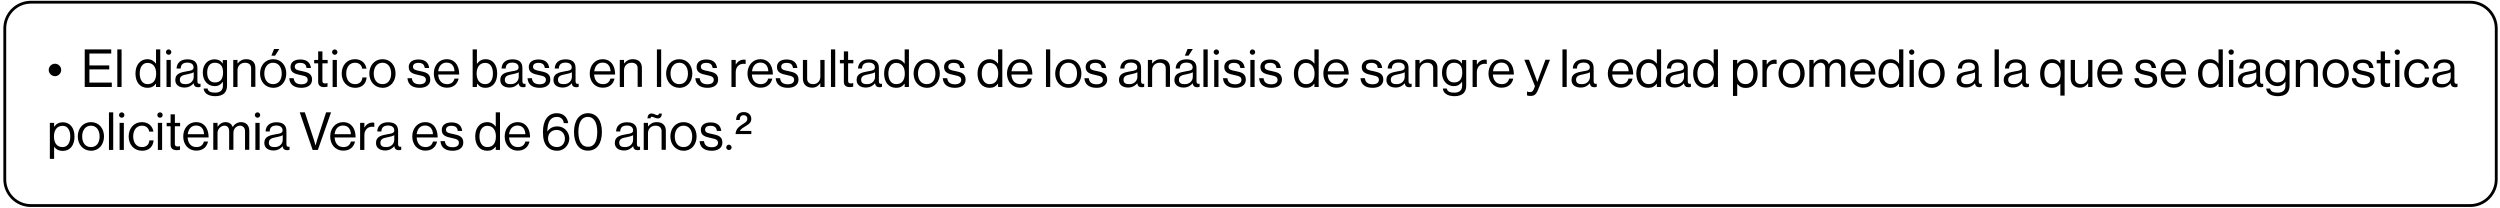 <?xml version="1.0" encoding="UTF-8"?>
<svg xmlns="http://www.w3.org/2000/svg" xmlns:xlink="http://www.w3.org/1999/xlink" width="1300px" height="108px" viewBox="0 0 1310 108" version="1.1">
<g id="surface1">
<path style="fill:none;stroke-width:2;stroke-linecap:butt;stroke-linejoin:miter;stroke:rgb(0%,0%,0%);stroke-opacity:1;stroke-miterlimit:10;" d="M 1739.702 144.401 L 19.398 144.401 C 9.3 144.401 1 136.202 1 126 L 1 19.4 C 1 9.298 9.3 0.999 19.398 0.999 L 1739.702 0.999 C 1749.8 0.999 1758.1 9.298 1758.1 19.4 L 1758.1 126 C 1758.1 136.202 1749.8 144.401 1739.702 144.401 Z M 1739.702 144.401 " transform="matrix(0.743,0,0,0.743,1.765,0)"/>
<path style=" stroke:none;fill-rule:nonzero;fill:rgb(0%,0%,0%);fill-opacity:1;" d="M 25.531 36.246 C 25.531 34.465 27.016 32.98 28.797 32.98 C 30.582 32.98 32.066 34.465 32.066 36.246 C 32.066 38.031 30.582 39.516 28.797 39.516 C 27.016 39.441 25.531 38.031 25.531 36.246 Z M 25.531 36.246 "/>
<path style=" stroke:none;fill-rule:nonzero;fill:rgb(0%,0%,0%);fill-opacity:1;" d="M 44.395 25.477 L 58.285 25.477 L 58.285 27.633 L 46.848 27.633 L 46.848 33.871 L 57.242 33.871 L 57.242 35.949 L 46.848 35.949 L 46.848 42.859 L 58.582 42.859 L 58.582 45.16 L 44.395 45.16 Z M 44.395 25.477 "/>
<path style=" stroke:none;fill-rule:nonzero;fill:rgb(0%,0%,0%);fill-opacity:1;" d="M 61.477 25.477 L 63.707 25.477 L 63.707 45.16 L 61.477 45.16 Z M 61.477 25.477 "/>
<path style=" stroke:none;fill-rule:nonzero;fill:rgb(0%,0%,0%);fill-opacity:1;" d="M 70.984 38.105 C 70.984 33.352 73.73 30.602 77.223 30.602 C 79.227 30.602 80.789 31.566 81.68 32.906 L 81.754 32.906 L 81.754 25.477 L 83.98 25.477 L 83.98 45.16 L 81.754 45.16 L 81.754 43.453 L 81.68 43.453 C 80.641 44.863 79.301 45.605 77.297 45.605 C 73.359 45.605 70.984 42.637 70.984 38.105 Z M 81.828 38.105 C 81.828 34.836 80.266 32.535 77.297 32.535 C 74.621 32.535 73.211 34.984 73.211 38.105 C 73.211 41.297 74.621 43.676 77.297 43.676 C 80.488 43.676 81.828 41.371 81.828 38.105 Z M 81.828 38.105 "/>
<path style=" stroke:none;fill-rule:nonzero;fill:rgb(0%,0%,0%);fill-opacity:1;" d="M 89.773 26.887 C 89.773 27.707 89.105 28.301 88.363 28.301 C 87.621 28.301 86.953 27.633 86.953 26.887 C 86.953 26.145 87.621 25.477 88.363 25.477 C 89.105 25.477 89.773 26.145 89.773 26.887 Z M 87.25 30.973 L 89.477 30.973 L 89.477 45.16 L 87.25 45.16 Z M 87.25 30.973 "/>
<path style=" stroke:none;fill-rule:nonzero;fill:rgb(0%,0%,0%);fill-opacity:1;" d="M 96.68 45.457 C 94.008 45.457 91.852 44.195 91.852 41.52 C 91.852 38.18 94.527 37.512 98.02 36.918 C 100.023 36.617 101.434 36.395 101.434 34.91 C 101.434 33.352 100.246 32.387 98.242 32.387 C 95.938 32.387 94.75 33.352 94.676 35.504 L 92.523 35.504 C 92.598 32.758 94.453 30.676 98.168 30.676 C 101.211 30.676 103.438 31.789 103.438 35.207 L 103.438 41.969 C 103.438 42.934 103.664 43.527 104.48 43.527 C 104.629 43.527 104.777 43.527 105 43.453 L 105.074 43.453 L 105.074 45.086 C 104.777 45.16 104.406 45.309 103.887 45.309 C 102.398 45.309 101.656 44.641 101.434 43.23 C 100.617 44.27 99.133 45.457 96.68 45.457 Z M 101.508 39.887 L 101.508 37.438 C 100.766 37.883 99.504 38.254 98.242 38.477 C 96.012 38.922 94.23 39.293 94.23 41.371 C 94.23 43.305 95.715 43.676 97.199 43.676 C 100.172 43.75 101.508 41.594 101.508 39.887 Z M 101.508 39.887 "/>
<path style=" stroke:none;fill-rule:nonzero;fill:rgb(0%,0%,0%);fill-opacity:1;" d="M 106.707 45.977 L 108.785 45.977 C 109.008 47.539 110.496 48.133 112.723 48.133 C 115.324 48.133 116.809 46.945 116.809 44.492 L 116.809 42.488 L 116.734 42.488 C 115.695 43.824 114.578 44.715 112.5 44.715 C 108.785 44.715 106.262 41.746 106.262 37.66 C 106.262 33.203 109.008 30.676 112.352 30.676 C 114.43 30.676 115.77 31.492 116.66 32.832 L 116.734 32.832 L 116.734 31.047 L 118.961 31.047 L 118.961 44.492 C 118.961 46.125 118.516 47.316 117.699 48.281 C 116.586 49.469 114.875 49.988 112.723 49.988 C 109.008 49.914 106.93 48.43 106.707 45.977 Z M 116.883 37.512 C 116.883 34.391 115.547 32.461 112.574 32.461 C 109.902 32.461 108.562 34.539 108.562 37.66 C 108.562 40.777 109.977 42.785 112.574 42.785 C 115.844 42.785 116.883 40.555 116.883 37.512 Z M 116.883 37.512 "/>
<path style=" stroke:none;fill-rule:nonzero;fill:rgb(0%,0%,0%);fill-opacity:1;" d="M 122.23 30.973 L 124.457 30.973 L 124.457 32.832 L 124.531 32.832 C 125.57 31.492 126.984 30.602 129.062 30.602 C 132.031 30.602 133.816 32.238 133.816 35.133 L 133.816 45.086 L 131.586 45.086 L 131.586 35.355 C 131.586 33.5 130.398 32.461 128.395 32.461 C 126.164 32.461 124.457 34.02 124.457 36.395 L 124.457 45.16 L 122.23 45.16 Z M 122.23 30.973 "/>
<path style=" stroke:none;fill-rule:nonzero;fill:rgb(0%,0%,0%);fill-opacity:1;" d="M 136.266 38.105 C 136.266 33.945 138.941 30.602 143.172 30.602 C 147.406 30.602 150.008 33.945 150.008 38.105 C 150.008 42.266 147.406 45.605 143.172 45.605 C 138.867 45.531 136.266 42.191 136.266 38.105 Z M 147.629 38.105 C 147.629 34.984 146.07 32.461 143.098 32.461 C 140.129 32.461 138.496 34.984 138.496 38.105 C 138.496 41.223 140.055 43.676 143.098 43.676 C 146.145 43.676 147.629 41.223 147.629 38.105 Z M 143.617 25.254 L 146.367 25.254 L 144.141 28.746 L 142.207 28.746 Z M 143.617 25.254 "/>
<path style=" stroke:none;fill-rule:nonzero;fill:rgb(0%,0%,0%);fill-opacity:1;" d="M 151.566 40.555 L 153.867 40.555 C 154.164 43.008 155.801 43.75 157.953 43.75 C 160.254 43.75 161.223 42.711 161.223 41.445 C 161.223 39.887 160.105 39.441 157.508 38.922 C 154.684 38.328 152.234 37.734 152.234 34.688 C 152.234 32.312 154.016 30.75 157.359 30.75 C 160.848 30.75 162.633 32.461 162.93 35.207 L 160.625 35.207 C 160.402 33.352 159.363 32.535 157.285 32.535 C 155.281 32.535 154.461 33.426 154.461 34.539 C 154.461 36.098 155.875 36.395 158.25 36.844 C 161.074 37.438 163.523 38.031 163.523 41.297 C 163.523 44.121 161.223 45.605 157.953 45.605 C 153.941 45.605 151.789 43.75 151.566 40.555 Z M 151.566 40.555 "/>
<path style=" stroke:none;fill-rule:nonzero;fill:rgb(0%,0%,0%);fill-opacity:1;" d="M 166.719 42.488 L 166.719 32.758 L 164.637 32.758 L 164.637 30.973 L 166.719 30.973 L 166.719 26.516 L 168.945 26.516 L 168.945 30.973 L 171.691 30.973 L 171.691 32.758 L 168.945 32.758 L 168.945 41.969 C 168.945 42.934 169.465 43.305 170.355 43.305 C 170.801 43.305 171.32 43.23 171.543 43.082 L 171.617 43.082 L 171.617 45.012 C 171.098 45.086 170.504 45.234 169.836 45.234 C 168.055 45.234 166.719 44.492 166.719 42.488 Z M 166.719 42.488 "/>
<path style=" stroke:none;fill-rule:nonzero;fill:rgb(0%,0%,0%);fill-opacity:1;" d="M 176.816 26.887 C 176.816 27.707 176.148 28.301 175.406 28.301 C 174.664 28.301 173.996 27.633 173.996 26.887 C 173.996 26.145 174.664 25.477 175.406 25.477 C 176.148 25.477 176.816 26.145 176.816 26.887 Z M 174.293 30.973 L 176.52 30.973 L 176.52 45.16 L 174.293 45.16 Z M 174.293 30.973 "/>
<path style=" stroke:none;fill-rule:nonzero;fill:rgb(0%,0%,0%);fill-opacity:1;" d="M 179.047 38.105 C 179.047 33.945 181.719 30.602 185.953 30.602 C 189.293 30.602 191.523 32.535 192.043 35.578 L 189.816 35.578 C 189.516 33.648 188.105 32.461 186.027 32.461 C 182.98 32.461 181.422 34.984 181.422 38.105 C 181.422 41.223 182.98 43.676 186.027 43.676 C 188.328 43.676 189.742 42.34 189.891 40.184 L 192.117 40.184 C 191.82 43.602 189.59 45.605 186.027 45.605 C 181.645 45.531 179.047 42.191 179.047 38.105 Z M 179.047 38.105 "/>
<path style=" stroke:none;fill-rule:nonzero;fill:rgb(0%,0%,0%);fill-opacity:1;" d="M 193.527 38.105 C 193.527 33.945 196.203 30.602 200.434 30.602 C 204.668 30.602 207.27 33.945 207.27 38.105 C 207.27 42.266 204.668 45.605 200.434 45.605 C 196.203 45.531 193.527 42.191 193.527 38.105 Z M 204.965 38.105 C 204.965 34.984 203.406 32.461 200.434 32.461 C 197.465 32.461 195.832 34.984 195.832 38.105 C 195.832 41.223 197.391 43.676 200.434 43.676 C 203.48 43.676 204.965 41.223 204.965 38.105 Z M 204.965 38.105 "/>
<path style=" stroke:none;fill-rule:nonzero;fill:rgb(0%,0%,0%);fill-opacity:1;" d="M 213.508 40.555 L 215.809 40.555 C 216.105 43.008 217.738 43.75 219.895 43.75 C 222.195 43.75 223.16 42.711 223.16 41.445 C 223.16 39.887 222.047 39.441 219.449 38.922 C 216.625 38.328 214.176 37.734 214.176 34.688 C 214.176 32.312 215.957 30.75 219.301 30.75 C 222.789 30.75 224.574 32.461 224.871 35.207 L 222.566 35.207 C 222.344 33.352 221.305 32.535 219.227 32.535 C 217.219 32.535 216.402 33.426 216.402 34.539 C 216.402 36.098 217.812 36.395 220.191 36.844 C 223.012 37.438 225.465 38.031 225.465 41.297 C 225.465 44.121 223.16 45.605 219.895 45.605 C 215.883 45.605 213.73 43.75 213.508 40.555 Z M 213.508 40.555 "/>
<path style=" stroke:none;fill-rule:nonzero;fill:rgb(0%,0%,0%);fill-opacity:1;" d="M 227.32 38.105 C 227.32 33.945 229.996 30.602 234.078 30.602 C 235.789 30.602 237.199 31.121 238.238 32.09 C 239.797 33.5 240.613 35.801 240.613 38.625 L 229.621 38.625 C 229.77 41.52 231.332 43.676 234.227 43.676 C 236.309 43.676 237.645 42.711 238.164 40.777 L 240.316 40.777 C 239.648 43.824 237.422 45.531 234.227 45.531 C 229.844 45.531 227.32 42.191 227.32 38.105 Z M 238.164 36.918 C 238.016 34.094 236.605 32.387 234.004 32.387 C 231.332 32.387 229.922 34.391 229.621 36.918 Z M 238.164 36.918 "/>
<path style=" stroke:none;fill-rule:nonzero;fill:rgb(0%,0%,0%);fill-opacity:1;" d="M 249.973 43.305 L 249.898 45.16 L 247.672 45.16 L 247.672 25.477 L 249.898 25.477 L 249.898 32.98 L 249.973 32.98 C 251.012 31.492 252.496 30.602 254.504 30.602 C 258.066 30.602 260.52 33.352 260.52 38.105 C 260.52 42.637 258.215 45.605 254.355 45.605 C 252.496 45.605 251.086 44.863 249.973 43.305 Z M 258.289 38.105 C 258.289 34.91 257.027 32.535 254.281 32.535 C 251.16 32.535 249.75 35.059 249.75 38.105 C 249.75 41.297 251.234 43.676 254.281 43.676 C 256.953 43.676 258.289 41.371 258.289 38.105 Z M 258.289 38.105 "/>
<path style=" stroke:none;fill-rule:nonzero;fill:rgb(0%,0%,0%);fill-opacity:1;" d="M 266.98 45.457 C 264.305 45.457 262.152 44.195 262.152 41.52 C 262.152 38.18 264.828 37.512 268.316 36.918 C 270.324 36.617 271.734 36.395 271.734 34.91 C 271.734 33.352 270.547 32.387 268.539 32.387 C 266.238 32.387 265.051 33.352 264.977 35.504 L 262.82 35.504 C 262.895 32.758 264.754 30.676 268.465 30.676 C 271.512 30.676 273.738 31.789 273.738 35.207 L 273.738 41.969 C 273.738 42.934 273.961 43.527 274.777 43.527 C 274.926 43.527 275.074 43.527 275.297 43.453 L 275.371 43.453 L 275.371 45.086 C 275.074 45.16 274.703 45.309 274.184 45.309 C 272.699 45.309 271.957 44.641 271.734 43.23 C 270.844 44.27 269.43 45.457 266.98 45.457 Z M 271.809 39.887 L 271.809 37.438 C 271.066 37.883 269.801 38.254 268.539 38.477 C 266.312 38.922 264.531 39.293 264.531 41.371 C 264.531 43.305 266.016 43.676 267.5 43.676 C 270.473 43.75 271.809 41.594 271.809 39.887 Z M 271.809 39.887 "/>
<path style=" stroke:none;fill-rule:nonzero;fill:rgb(0%,0%,0%);fill-opacity:1;" d="M 276.414 40.555 L 278.715 40.555 C 279.012 43.008 280.645 43.75 282.801 43.75 C 285.102 43.75 286.066 42.711 286.066 41.445 C 286.066 39.887 284.953 39.441 282.355 38.922 C 279.531 38.328 277.082 37.734 277.082 34.688 C 277.082 32.312 278.863 30.75 282.207 30.75 C 285.695 30.75 287.48 32.461 287.777 35.207 L 285.473 35.207 C 285.25 33.352 284.211 32.535 282.133 32.535 C 280.125 32.535 279.309 33.426 279.309 34.539 C 279.309 36.098 280.719 36.395 283.098 36.844 C 285.918 37.438 288.371 38.031 288.371 41.297 C 288.371 44.121 286.066 45.605 282.801 45.605 C 278.789 45.605 276.637 43.75 276.414 40.555 Z M 276.414 40.555 "/>
<path style=" stroke:none;fill-rule:nonzero;fill:rgb(0%,0%,0%);fill-opacity:1;" d="M 294.832 45.457 C 292.156 45.457 290.004 44.195 290.004 41.52 C 290.004 38.18 292.676 37.512 296.168 36.918 C 298.172 36.617 299.586 36.395 299.586 34.91 C 299.586 33.352 298.395 32.387 296.391 32.387 C 294.09 32.387 292.898 33.352 292.824 35.504 L 290.672 35.504 C 290.746 32.758 292.602 30.676 296.316 30.676 C 299.363 30.676 301.59 31.789 301.59 35.207 L 301.59 41.969 C 301.59 42.934 301.812 43.527 302.629 43.527 C 302.777 43.527 302.926 43.527 303.148 43.453 L 303.223 43.453 L 303.223 45.086 C 302.926 45.16 302.555 45.309 302.035 45.309 C 300.551 45.309 299.809 44.641 299.586 43.23 C 298.691 44.27 297.281 45.457 294.832 45.457 Z M 299.66 39.887 L 299.66 37.438 C 298.918 37.883 297.652 38.254 296.391 38.477 C 294.164 38.922 292.379 39.293 292.379 41.371 C 292.379 43.305 293.867 43.676 295.352 43.676 C 298.32 43.75 299.66 41.594 299.66 39.887 Z M 299.66 39.887 "/>
<path style=" stroke:none;fill-rule:nonzero;fill:rgb(0%,0%,0%);fill-opacity:1;" d="M 309.016 38.105 C 309.016 33.945 311.691 30.602 315.773 30.602 C 317.484 30.602 318.895 31.121 319.934 32.09 C 321.492 33.5 322.312 35.801 322.312 38.625 L 311.32 38.625 C 311.469 41.52 313.027 43.676 315.922 43.676 C 318.004 43.676 319.34 42.711 319.859 40.777 L 322.016 40.777 C 321.344 43.824 319.117 45.531 315.922 45.531 C 311.543 45.531 309.016 42.191 309.016 38.105 Z M 319.934 36.918 C 319.785 34.094 318.375 32.387 315.773 32.387 C 313.102 32.387 311.691 34.391 311.395 36.918 Z M 319.934 36.918 "/>
<path style=" stroke:none;fill-rule:nonzero;fill:rgb(0%,0%,0%);fill-opacity:1;" d="M 324.762 30.973 L 326.988 30.973 L 326.988 32.832 L 327.062 32.832 C 328.105 31.492 329.516 30.602 331.594 30.602 C 334.566 30.602 336.348 32.238 336.348 35.133 L 336.348 45.086 L 334.121 45.086 L 334.121 35.355 C 334.121 33.5 332.93 32.461 330.926 32.461 C 328.699 32.461 326.988 34.02 326.988 36.395 L 326.988 45.16 L 324.762 45.16 Z M 324.762 30.973 "/>
<path style=" stroke:none;fill-rule:nonzero;fill:rgb(0%,0%,0%);fill-opacity:1;" d="M 344.219 25.477 L 346.449 25.477 L 346.449 45.16 L 344.219 45.16 Z M 344.219 25.477 "/>
<path style=" stroke:none;fill-rule:nonzero;fill:rgb(0%,0%,0%);fill-opacity:1;" d="M 349.047 38.105 C 349.047 33.945 351.723 30.602 355.953 30.602 C 360.188 30.602 362.789 33.945 362.789 38.105 C 362.789 42.266 360.188 45.605 355.953 45.605 C 351.723 45.531 349.047 42.191 349.047 38.105 Z M 360.484 38.105 C 360.484 34.984 358.926 32.461 355.953 32.461 C 352.984 32.461 351.352 34.984 351.352 38.105 C 351.352 41.223 352.91 43.676 355.953 43.676 C 359 43.676 360.484 41.223 360.484 38.105 Z M 360.484 38.105 "/>
<path style=" stroke:none;fill-rule:nonzero;fill:rgb(0%,0%,0%);fill-opacity:1;" d="M 364.348 40.555 L 366.648 40.555 C 366.945 43.008 368.582 43.75 370.734 43.75 C 373.035 43.75 374.004 42.711 374.004 41.445 C 374.004 39.887 372.887 39.441 370.289 38.922 C 367.465 38.328 365.016 37.734 365.016 34.688 C 365.016 32.312 366.797 30.75 370.141 30.75 C 373.633 30.75 375.414 32.461 375.711 35.207 L 373.406 35.207 C 373.184 33.352 372.145 32.535 370.066 32.535 C 368.062 32.535 367.242 33.426 367.242 34.539 C 367.242 36.098 368.656 36.395 371.031 36.844 C 373.855 37.438 376.305 38.031 376.305 41.297 C 376.305 44.121 374.004 45.605 370.734 45.605 C 366.723 45.605 364.57 43.75 364.348 40.555 Z M 364.348 40.555 "/>
<path style=" stroke:none;fill-rule:nonzero;fill:rgb(0%,0%,0%);fill-opacity:1;" d="M 383.285 30.973 L 385.516 30.973 L 385.516 33.352 L 385.59 33.352 C 386.406 31.941 387.891 30.824 389.82 30.824 C 390.266 30.824 390.488 30.898 390.711 30.973 L 390.711 33.129 C 389.598 32.832 388.262 33.055 387.297 33.648 C 386.258 34.391 385.516 35.652 385.516 37.289 L 385.516 45.16 L 383.285 45.16 Z M 383.285 30.973 "/>
<path style=" stroke:none;fill-rule:nonzero;fill:rgb(0%,0%,0%);fill-opacity:1;" d="M 391.68 38.105 C 391.68 33.945 394.352 30.602 398.438 30.602 C 400.145 30.602 401.555 31.121 402.598 32.09 C 404.156 33.5 404.973 35.801 404.973 38.625 L 393.98 38.625 C 394.129 41.52 395.688 43.676 398.586 43.676 C 400.664 43.676 402 42.711 402.523 40.777 L 404.676 40.777 C 404.008 43.824 401.777 45.531 398.586 45.531 C 394.203 45.531 391.68 42.191 391.68 38.105 Z M 402.598 36.918 C 402.449 34.094 401.035 32.387 398.438 32.387 C 395.762 32.387 394.352 34.391 394.055 36.918 Z M 402.598 36.918 "/>
<path style=" stroke:none;fill-rule:nonzero;fill:rgb(0%,0%,0%);fill-opacity:1;" d="M 406.457 40.555 L 408.762 40.555 C 409.059 43.008 410.691 43.75 412.844 43.75 C 415.148 43.75 416.113 42.711 416.113 41.445 C 416.113 39.887 415 39.441 412.398 38.922 C 409.578 38.328 407.125 37.734 407.125 34.688 C 407.125 32.312 408.91 30.75 412.25 30.75 C 415.742 30.75 417.523 32.461 417.82 35.207 L 415.52 35.207 C 415.297 33.352 414.258 32.535 412.176 32.535 C 410.172 32.535 409.355 33.426 409.355 34.539 C 409.355 36.098 410.766 36.395 413.141 36.844 C 415.965 37.438 418.414 38.031 418.414 41.297 C 418.414 44.121 416.113 45.605 412.844 45.605 C 408.91 45.605 406.68 43.75 406.457 40.555 Z M 406.457 40.555 "/>
<path style=" stroke:none;fill-rule:nonzero;fill:rgb(0%,0%,0%);fill-opacity:1;" d="M 420.719 40.777 L 420.719 30.973 L 422.945 30.973 L 422.945 40.777 C 422.945 42.637 424.133 43.676 426.141 43.676 C 428.367 43.676 429.852 41.969 429.852 39.738 L 429.852 30.973 L 432.082 30.973 L 432.082 45.16 L 429.852 45.16 L 429.852 43.23 L 429.777 43.23 C 428.738 44.641 427.551 45.531 425.473 45.531 C 422.574 45.457 420.719 43.75 420.719 40.777 Z M 420.719 40.777 "/>
<path style=" stroke:none;fill-rule:nonzero;fill:rgb(0%,0%,0%);fill-opacity:1;" d="M 435.422 25.477 L 437.652 25.477 L 437.652 45.16 L 435.422 45.16 Z M 435.422 25.477 "/>
<path style=" stroke:none;fill-rule:nonzero;fill:rgb(0%,0%,0%);fill-opacity:1;" d="M 442.18 42.488 L 442.18 32.758 L 440.102 32.758 L 440.102 30.973 L 442.18 30.973 L 442.18 26.516 L 444.41 26.516 L 444.41 30.973 L 447.156 30.973 L 447.156 32.758 L 444.41 32.758 L 444.41 41.969 C 444.41 42.934 444.93 43.305 445.82 43.305 C 446.266 43.305 446.785 43.23 447.008 43.082 L 447.082 43.082 L 447.082 45.012 C 446.562 45.086 445.969 45.234 445.301 45.234 C 443.52 45.234 442.18 44.492 442.18 42.488 Z M 442.18 42.488 "/>
<path style=" stroke:none;fill-rule:nonzero;fill:rgb(0%,0%,0%);fill-opacity:1;" d="M 453.691 45.457 C 451.02 45.457 448.867 44.195 448.867 41.52 C 448.867 38.18 451.539 37.512 455.031 36.918 C 457.035 36.617 458.445 36.395 458.445 34.91 C 458.445 33.352 457.258 32.387 455.254 32.387 C 452.949 32.387 451.762 33.352 451.688 35.504 L 449.609 35.504 C 449.684 32.758 451.539 30.676 455.254 30.676 C 458.297 30.676 460.527 31.789 460.527 35.207 L 460.527 41.969 C 460.527 42.934 460.75 43.527 461.566 43.527 C 461.715 43.527 461.863 43.527 462.086 43.453 L 462.16 43.453 L 462.16 45.086 C 461.863 45.16 461.492 45.309 460.973 45.309 C 459.484 45.309 458.742 44.641 458.52 43.23 C 457.629 44.27 456.145 45.457 453.691 45.457 Z M 458.52 39.887 L 458.52 37.438 C 457.777 37.883 456.516 38.254 455.254 38.477 C 453.023 38.922 451.242 39.293 451.242 41.371 C 451.242 43.305 452.727 43.676 454.215 43.676 C 457.184 43.75 458.52 41.594 458.52 39.887 Z M 458.52 39.887 "/>
<path style=" stroke:none;fill-rule:nonzero;fill:rgb(0%,0%,0%);fill-opacity:1;" d="M 463.273 38.105 C 463.273 33.352 466.023 30.602 469.512 30.602 C 471.52 30.602 473.078 31.566 473.969 32.906 L 474.043 32.906 L 474.043 25.477 L 476.27 25.477 L 476.27 45.16 L 474.043 45.16 L 474.043 43.453 L 473.969 43.453 C 472.93 44.863 471.594 45.605 469.586 45.605 C 465.652 45.605 463.273 42.637 463.273 38.105 Z M 474.117 38.105 C 474.117 34.836 472.559 32.535 469.586 32.535 C 466.914 32.535 465.504 34.984 465.504 38.105 C 465.504 41.297 466.914 43.676 469.586 43.676 C 472.781 43.676 474.117 41.371 474.117 38.105 Z M 474.117 38.105 "/>
<path style=" stroke:none;fill-rule:nonzero;fill:rgb(0%,0%,0%);fill-opacity:1;" d="M 478.723 38.105 C 478.723 33.945 481.395 30.602 485.629 30.602 C 489.863 30.602 492.461 33.945 492.461 38.105 C 492.461 42.266 489.863 45.605 485.629 45.605 C 481.395 45.531 478.723 42.191 478.723 38.105 Z M 490.16 38.105 C 490.16 34.984 488.602 32.461 485.629 32.461 C 482.656 32.461 481.023 34.984 481.023 38.105 C 481.023 41.223 482.582 43.676 485.629 43.676 C 488.676 43.676 490.16 41.223 490.16 38.105 Z M 490.16 38.105 "/>
<path style=" stroke:none;fill-rule:nonzero;fill:rgb(0%,0%,0%);fill-opacity:1;" d="M 494.02 40.555 L 496.324 40.555 C 496.621 43.008 498.254 43.75 500.41 43.75 C 502.711 43.75 503.676 42.711 503.676 41.445 C 503.676 39.887 502.562 39.441 499.965 38.922 C 497.141 38.328 494.691 37.734 494.691 34.688 C 494.691 32.312 496.473 30.75 499.812 30.75 C 503.305 30.75 505.086 32.461 505.383 35.207 L 503.082 35.207 C 502.859 33.352 501.82 32.535 499.738 32.535 C 497.734 32.535 496.918 33.426 496.918 34.539 C 496.918 36.098 498.328 36.395 500.707 36.844 C 503.527 37.438 505.98 38.031 505.98 41.297 C 505.98 44.121 503.676 45.605 500.41 45.605 C 496.398 45.605 494.246 43.75 494.02 40.555 Z M 494.02 40.555 "/>
<path style=" stroke:none;fill-rule:nonzero;fill:rgb(0%,0%,0%);fill-opacity:1;" d="M 512.219 38.105 C 512.219 33.352 514.965 30.602 518.457 30.602 C 520.461 30.602 522.02 31.566 522.914 32.906 L 522.988 32.906 L 522.988 25.477 L 525.215 25.477 L 525.215 45.16 L 522.988 45.16 L 522.988 43.453 L 522.914 43.453 C 521.871 44.863 520.535 45.605 518.531 45.605 C 514.594 45.605 512.219 42.637 512.219 38.105 Z M 523.062 38.105 C 523.062 34.836 521.5 32.535 518.531 32.535 C 515.855 32.535 514.445 34.984 514.445 38.105 C 514.445 41.297 515.855 43.676 518.531 43.676 C 521.723 43.676 523.062 41.371 523.062 38.105 Z M 523.062 38.105 "/>
<path style=" stroke:none;fill-rule:nonzero;fill:rgb(0%,0%,0%);fill-opacity:1;" d="M 527.664 38.105 C 527.664 33.945 530.34 30.602 534.426 30.602 C 536.133 30.602 537.543 31.121 538.582 32.09 C 540.145 33.5 540.961 35.801 540.961 38.625 L 529.969 38.625 C 530.117 41.52 531.676 43.676 534.574 43.676 C 536.652 43.676 537.988 42.711 538.508 40.777 L 540.664 40.777 C 539.992 43.824 537.766 45.531 534.574 45.531 C 530.191 45.531 527.664 42.191 527.664 38.105 Z M 538.582 36.918 C 538.434 34.094 537.023 32.387 534.426 32.387 C 531.75 32.387 530.34 34.391 530.043 36.918 Z M 538.582 36.918 "/>
<path style=" stroke:none;fill-rule:nonzero;fill:rgb(0%,0%,0%);fill-opacity:1;" d="M 548.09 25.477 L 550.316 25.477 L 550.316 45.16 L 548.09 45.16 Z M 548.09 25.477 "/>
<path style=" stroke:none;fill-rule:nonzero;fill:rgb(0%,0%,0%);fill-opacity:1;" d="M 552.918 38.105 C 552.918 33.945 555.59 30.602 559.824 30.602 C 564.059 30.602 566.656 33.945 566.656 38.105 C 566.656 42.266 564.059 45.605 559.824 45.605 C 555.59 45.531 552.918 42.191 552.918 38.105 Z M 564.355 38.105 C 564.355 34.984 562.793 32.461 559.824 32.461 C 556.852 32.461 555.219 34.984 555.219 38.105 C 555.219 41.223 556.777 43.676 559.824 43.676 C 562.867 43.676 564.355 41.223 564.355 38.105 Z M 564.355 38.105 "/>
<path style=" stroke:none;fill-rule:nonzero;fill:rgb(0%,0%,0%);fill-opacity:1;" d="M 568.215 40.555 L 570.52 40.555 C 570.816 43.008 572.449 43.75 574.605 43.75 C 576.906 43.75 577.871 42.711 577.871 41.445 C 577.871 39.887 576.758 39.441 574.156 38.922 C 571.336 38.328 568.887 37.734 568.887 34.688 C 568.887 32.312 570.668 30.75 574.008 30.75 C 577.5 30.75 579.281 32.461 579.578 35.207 L 577.277 35.207 C 577.055 33.352 576.016 32.535 573.934 32.535 C 571.93 32.535 571.113 33.426 571.113 34.539 C 571.113 36.098 572.523 36.395 574.902 36.844 C 577.723 37.438 580.172 38.031 580.172 41.297 C 580.172 44.121 577.871 45.605 574.605 45.605 C 570.594 45.605 568.438 43.75 568.215 40.555 Z M 568.215 40.555 "/>
<path style=" stroke:none;fill-rule:nonzero;fill:rgb(0%,0%,0%);fill-opacity:1;" d="M 591.164 45.457 C 588.492 45.457 586.34 44.195 586.34 41.52 C 586.34 38.18 589.012 37.512 592.504 36.918 C 594.508 36.617 595.918 36.395 595.918 34.91 C 595.918 33.352 594.73 32.387 592.727 32.387 C 590.422 32.387 589.234 33.352 589.16 35.504 L 587.008 35.504 C 587.082 32.758 588.938 30.676 592.652 30.676 C 595.695 30.676 597.926 31.789 597.926 35.207 L 597.926 41.969 C 597.926 42.934 598.148 43.527 598.965 43.527 C 599.113 43.527 599.262 43.527 599.484 43.453 L 599.559 43.453 L 599.559 45.086 C 599.262 45.16 598.891 45.309 598.371 45.309 C 596.883 45.309 596.141 44.641 595.918 43.23 C 595.027 44.27 593.543 45.457 591.164 45.457 Z M 595.992 39.887 L 595.992 37.438 C 595.25 37.883 593.988 38.254 592.727 38.477 C 590.496 38.922 588.715 39.293 588.715 41.371 C 588.715 43.305 590.199 43.676 591.684 43.676 C 594.582 43.75 595.992 41.594 595.992 39.887 Z M 595.992 39.887 "/>
<path style=" stroke:none;fill-rule:nonzero;fill:rgb(0%,0%,0%);fill-opacity:1;" d="M 601.488 30.973 L 603.719 30.973 L 603.719 32.832 L 603.793 32.832 C 604.832 31.492 606.242 30.602 608.32 30.602 C 611.293 30.602 613.074 32.238 613.074 35.133 L 613.074 45.086 L 610.848 45.086 L 610.848 35.355 C 610.848 33.5 609.66 32.461 607.652 32.461 C 605.426 32.461 603.719 34.02 603.719 36.395 L 603.719 45.16 L 601.488 45.16 Z M 601.488 30.973 "/>
<path style=" stroke:none;fill-rule:nonzero;fill:rgb(0%,0%,0%);fill-opacity:1;" d="M 620.203 45.457 C 617.531 45.457 615.379 44.195 615.379 41.52 C 615.379 38.18 618.051 37.512 621.543 36.918 C 623.547 36.617 624.957 36.395 624.957 34.91 C 624.957 33.352 623.77 32.387 621.766 32.387 C 619.461 32.387 618.273 33.352 618.199 35.504 L 616.047 35.504 C 616.121 32.758 617.977 30.676 621.691 30.676 C 624.734 30.676 626.965 31.789 626.965 35.207 L 626.965 41.969 C 626.965 42.934 627.188 43.527 628.004 43.527 C 628.152 43.527 628.301 43.527 628.523 43.453 L 628.598 43.453 L 628.598 45.086 C 628.301 45.16 627.93 45.309 627.41 45.309 C 625.922 45.309 625.18 44.641 624.957 43.23 C 624.066 44.27 622.656 45.457 620.203 45.457 Z M 625.031 39.887 L 625.031 37.438 C 624.289 37.883 623.027 38.254 621.766 38.477 C 619.535 38.922 617.754 39.293 617.754 41.371 C 617.754 43.305 619.238 43.676 620.727 43.676 C 623.695 43.75 625.031 41.594 625.031 39.887 Z M 622.285 25.254 L 625.031 25.254 L 622.805 28.746 L 620.875 28.746 Z M 622.285 25.254 "/>
<path style=" stroke:none;fill-rule:nonzero;fill:rgb(0%,0%,0%);fill-opacity:1;" d="M 630.602 25.477 L 632.832 25.477 L 632.832 45.16 L 630.602 45.16 Z M 630.602 25.477 "/>
<path style=" stroke:none;fill-rule:nonzero;fill:rgb(0%,0%,0%);fill-opacity:1;" d="M 638.773 26.887 C 638.773 27.707 638.105 28.301 637.359 28.301 C 636.617 28.301 635.949 27.633 635.949 26.887 C 635.949 26.145 636.617 25.477 637.359 25.477 C 638.105 25.477 638.773 26.145 638.773 26.887 Z M 636.246 30.973 L 638.477 30.973 L 638.477 45.16 L 636.246 45.16 Z M 636.246 30.973 "/>
<path style=" stroke:none;fill-rule:nonzero;fill:rgb(0%,0%,0%);fill-opacity:1;" d="M 640.852 40.555 L 643.152 40.555 C 643.449 43.008 645.086 43.75 647.238 43.75 C 649.543 43.75 650.508 42.711 650.508 41.445 C 650.508 39.887 649.395 39.441 646.793 38.922 C 643.973 38.328 641.52 37.734 641.52 34.688 C 641.52 32.312 643.301 30.75 646.645 30.75 C 650.137 30.75 651.918 32.461 652.215 35.207 L 649.914 35.207 C 649.691 33.352 648.648 32.535 646.57 32.535 C 644.566 32.535 643.75 33.426 643.75 34.539 C 643.75 36.098 645.16 36.395 647.535 36.844 C 650.359 37.438 652.809 38.031 652.809 41.297 C 652.809 44.121 650.508 45.605 647.238 45.605 C 643.227 45.605 641.074 43.75 640.852 40.555 Z M 640.852 40.555 "/>
<path style=" stroke:none;fill-rule:nonzero;fill:rgb(0%,0%,0%);fill-opacity:1;" d="M 657.711 26.887 C 657.711 27.707 657.043 28.301 656.301 28.301 C 655.559 28.301 654.887 27.633 654.887 26.887 C 654.887 26.145 655.559 25.477 656.301 25.477 C 657.043 25.477 657.711 26.145 657.711 26.887 Z M 655.188 30.973 L 657.414 30.973 L 657.414 45.16 L 655.188 45.16 Z M 655.188 30.973 "/>
<path style=" stroke:none;fill-rule:nonzero;fill:rgb(0%,0%,0%);fill-opacity:1;" d="M 659.789 40.555 L 662.094 40.555 C 662.391 43.008 664.023 43.75 666.176 43.75 C 668.48 43.75 669.445 42.711 669.445 41.445 C 669.445 39.887 668.332 39.441 665.73 38.922 C 662.91 38.328 660.457 37.734 660.457 34.688 C 660.457 32.312 662.242 30.75 665.582 30.75 C 669.074 30.75 670.855 32.461 671.152 35.207 L 668.852 35.207 C 668.629 33.352 667.59 32.535 665.508 32.535 C 663.504 32.535 662.688 33.426 662.688 34.539 C 662.688 36.098 664.098 36.395 666.473 36.844 C 669.297 37.438 671.746 38.031 671.746 41.297 C 671.746 44.121 669.445 45.605 666.176 45.605 C 662.168 45.605 660.012 43.75 659.789 40.555 Z M 659.789 40.555 "/>
<path style=" stroke:none;fill-rule:nonzero;fill:rgb(0%,0%,0%);fill-opacity:1;" d="M 677.988 38.105 C 677.988 33.352 680.734 30.602 684.227 30.602 C 686.23 30.602 687.789 31.566 688.68 32.906 L 688.754 32.906 L 688.754 25.477 L 690.984 25.477 L 690.984 45.16 L 688.754 45.16 L 688.754 43.453 L 688.68 43.453 C 687.641 44.863 686.305 45.605 684.301 45.605 C 680.363 45.605 677.988 42.637 677.988 38.105 Z M 688.828 38.105 C 688.828 34.836 687.27 32.535 684.301 32.535 C 681.625 32.535 680.215 34.984 680.215 38.105 C 680.215 41.297 681.625 43.676 684.301 43.676 C 687.492 43.676 688.828 41.371 688.828 38.105 Z M 688.828 38.105 "/>
<path style=" stroke:none;fill-rule:nonzero;fill:rgb(0%,0%,0%);fill-opacity:1;" d="M 693.434 38.105 C 693.434 33.945 696.109 30.602 700.191 30.602 C 701.902 30.602 703.312 31.121 704.352 32.09 C 705.91 33.5 706.73 35.801 706.73 38.625 L 695.738 38.625 C 695.887 41.52 697.445 43.676 700.34 43.676 C 702.422 43.676 703.758 42.711 704.277 40.777 L 706.43 40.777 C 705.762 43.824 703.535 45.531 700.34 45.531 C 695.961 45.531 693.434 42.191 693.434 38.105 Z M 704.277 36.918 C 704.129 34.094 702.719 32.387 700.117 32.387 C 697.445 32.387 696.035 34.391 695.738 36.918 Z M 704.277 36.918 "/>
<path style=" stroke:none;fill-rule:nonzero;fill:rgb(0%,0%,0%);fill-opacity:1;" d="M 712.895 40.555 L 715.195 40.555 C 715.492 43.008 717.125 43.75 719.281 43.75 C 721.582 43.75 722.547 42.711 722.547 41.445 C 722.547 39.887 721.434 39.441 718.836 38.922 C 716.012 38.328 713.562 37.734 713.562 34.688 C 713.562 32.312 715.344 30.75 718.688 30.75 C 722.176 30.75 723.961 32.461 724.258 35.207 L 721.953 35.207 C 721.73 33.352 720.691 32.535 718.613 32.535 C 716.605 32.535 715.789 33.426 715.789 34.539 C 715.789 36.098 717.199 36.395 719.578 36.844 C 722.398 37.438 724.852 38.031 724.852 41.297 C 724.852 44.121 722.547 45.605 719.281 45.605 C 715.27 45.605 713.117 43.75 712.895 40.555 Z M 712.895 40.555 "/>
<path style=" stroke:none;fill-rule:nonzero;fill:rgb(0%,0%,0%);fill-opacity:1;" d="M 731.312 45.457 C 728.637 45.457 726.484 44.195 726.484 41.52 C 726.484 38.18 729.156 37.512 732.648 36.918 C 734.652 36.617 736.066 36.395 736.066 34.91 C 736.066 33.352 734.875 32.387 732.871 32.387 C 730.57 32.387 729.379 33.352 729.305 35.504 L 727.152 35.504 C 727.227 32.758 729.082 30.676 732.797 30.676 C 735.844 30.676 738.07 31.789 738.07 35.207 L 738.07 41.969 C 738.07 42.934 738.293 43.527 739.109 43.527 C 739.258 43.527 739.406 43.527 739.629 43.453 L 739.703 43.453 L 739.703 45.086 C 739.406 45.16 739.035 45.309 738.516 45.309 C 737.031 45.309 736.289 44.641 736.066 43.23 C 735.172 44.27 733.688 45.457 731.312 45.457 Z M 736.066 39.887 L 736.066 37.438 C 735.32 37.883 734.059 38.254 732.797 38.477 C 730.57 38.922 728.785 39.293 728.785 41.371 C 728.785 43.305 730.273 43.676 731.758 43.676 C 734.727 43.75 736.066 41.594 736.066 39.887 Z M 736.066 39.887 "/>
<path style=" stroke:none;fill-rule:nonzero;fill:rgb(0%,0%,0%);fill-opacity:1;" d="M 741.637 30.973 L 743.863 30.973 L 743.863 32.832 L 743.938 32.832 C 744.977 31.492 746.387 30.602 748.469 30.602 C 751.438 30.602 753.223 32.238 753.223 35.133 L 753.223 45.086 L 750.992 45.086 L 750.992 35.355 C 750.992 33.5 749.805 32.461 747.801 32.461 C 745.57 32.461 743.863 34.02 743.863 36.395 L 743.863 45.16 L 741.637 45.16 Z M 741.637 30.973 "/>
<path style=" stroke:none;fill-rule:nonzero;fill:rgb(0%,0%,0%);fill-opacity:1;" d="M 756.043 45.977 L 758.121 45.977 C 758.344 47.539 759.832 48.133 762.059 48.133 C 764.66 48.133 766.145 46.945 766.145 44.492 L 766.145 42.488 L 766.07 42.488 C 765.031 43.824 763.914 44.715 761.836 44.715 C 758.121 44.715 755.598 41.746 755.598 37.66 C 755.598 33.203 758.344 30.676 761.688 30.676 C 763.766 30.676 765.105 31.492 765.996 32.832 L 766.07 32.832 L 766.07 31.047 L 768.297 31.047 L 768.297 44.492 C 768.297 46.125 767.852 47.316 767.035 48.281 C 765.922 49.469 764.215 49.988 762.059 49.988 C 758.422 49.914 756.266 48.43 756.043 45.977 Z M 766.219 37.512 C 766.219 34.391 764.883 32.461 761.91 32.461 C 759.238 32.461 757.898 34.539 757.898 37.66 C 757.898 40.777 759.312 42.785 761.91 42.785 C 765.18 42.785 766.219 40.555 766.219 37.512 Z M 766.219 37.512 "/>
<path style=" stroke:none;fill-rule:nonzero;fill:rgb(0%,0%,0%);fill-opacity:1;" d="M 771.641 30.973 L 773.867 30.973 L 773.867 33.352 L 773.941 33.352 C 774.758 31.941 776.246 30.824 778.176 30.824 C 778.621 30.824 778.844 30.898 779.066 30.973 L 779.066 33.129 C 777.953 32.832 776.617 33.055 775.652 33.648 C 774.609 34.391 773.867 35.652 773.867 37.289 L 773.867 45.16 L 771.641 45.16 Z M 771.641 30.973 "/>
<path style=" stroke:none;fill-rule:nonzero;fill:rgb(0%,0%,0%);fill-opacity:1;" d="M 779.957 38.105 C 779.957 33.945 782.633 30.602 786.715 30.602 C 788.426 30.602 789.836 31.121 790.875 32.09 C 792.434 33.5 793.254 35.801 793.254 38.625 L 782.262 38.625 C 782.41 41.52 783.969 43.676 786.863 43.676 C 788.945 43.676 790.281 42.711 790.801 40.777 L 792.957 40.777 C 792.285 43.824 790.059 45.531 786.863 45.531 C 782.484 45.531 779.957 42.191 779.957 38.105 Z M 790.875 36.918 C 790.727 34.094 789.316 32.387 786.715 32.387 C 784.043 32.387 782.633 34.391 782.336 36.918 Z M 790.875 36.918 "/>
<path style=" stroke:none;fill-rule:nonzero;fill:rgb(0%,0%,0%);fill-opacity:1;" d="M 800.16 49.543 L 800.16 47.539 L 800.234 47.539 C 800.531 47.688 800.977 47.836 801.719 47.836 C 802.684 47.836 803.277 47.465 803.797 46.125 L 804.316 44.715 L 798.75 30.898 L 801.199 30.898 L 804.543 39.738 C 804.988 40.926 805.508 42.488 805.508 42.488 L 805.582 42.488 C 805.582 42.488 806.102 40.926 806.547 39.738 L 809.812 30.898 L 812.191 30.898 L 806.102 46.273 C 804.914 49.246 803.871 49.84 802.09 49.84 C 801.273 49.84 800.754 49.84 800.16 49.543 Z M 800.16 49.543 "/>
<path style=" stroke:none;fill-rule:nonzero;fill:rgb(0%,0%,0%);fill-opacity:1;" d="M 818.727 25.477 L 820.953 25.477 L 820.953 45.16 L 818.727 45.16 Z M 818.727 25.477 "/>
<path style=" stroke:none;fill-rule:nonzero;fill:rgb(0%,0%,0%);fill-opacity:1;" d="M 828.309 45.457 C 825.633 45.457 823.48 44.195 823.48 41.52 C 823.48 38.18 826.152 37.512 829.645 36.918 C 831.648 36.617 833.059 36.395 833.059 34.91 C 833.059 33.352 831.871 32.387 829.867 32.387 C 827.566 32.387 826.375 33.352 826.301 35.504 L 824.148 35.504 C 824.223 32.758 826.078 30.676 829.793 30.676 C 832.836 30.676 835.066 31.789 835.066 35.207 L 835.066 41.969 C 835.066 42.934 835.289 43.527 836.105 43.527 C 836.254 43.527 836.402 43.527 836.625 43.453 L 836.699 43.453 L 836.699 45.086 C 836.402 45.16 836.031 45.309 835.512 45.309 C 834.027 45.309 833.285 44.641 833.059 43.23 C 832.168 44.27 830.758 45.457 828.309 45.457 Z M 833.137 39.887 L 833.137 37.438 C 832.391 37.883 831.129 38.254 829.867 38.477 C 827.641 38.922 825.855 39.293 825.855 41.371 C 825.855 43.305 827.344 43.676 828.828 43.676 C 831.797 43.75 833.137 41.594 833.137 39.887 Z M 833.137 39.887 "/>
<path style=" stroke:none;fill-rule:nonzero;fill:rgb(0%,0%,0%);fill-opacity:1;" d="M 842.492 38.105 C 842.492 33.945 845.168 30.602 849.25 30.602 C 850.961 30.602 852.371 31.121 853.41 32.09 C 854.969 33.5 855.785 35.801 855.785 38.625 L 844.797 38.625 C 844.945 41.52 846.504 43.676 849.398 43.676 C 851.48 43.676 852.816 42.711 853.336 40.777 L 855.488 40.777 C 854.82 43.824 852.594 45.531 849.398 45.531 C 845.02 45.531 842.492 42.191 842.492 38.105 Z M 853.41 36.918 C 853.262 34.094 851.852 32.387 849.25 32.387 C 846.578 32.387 845.168 34.391 844.871 36.918 Z M 853.41 36.918 "/>
<path style=" stroke:none;fill-rule:nonzero;fill:rgb(0%,0%,0%);fill-opacity:1;" d="M 857.422 38.105 C 857.422 33.352 860.168 30.602 863.66 30.602 C 865.664 30.602 867.223 31.566 868.117 32.906 L 868.191 32.906 L 868.191 25.477 L 870.418 25.477 L 870.418 45.16 L 868.191 45.16 L 868.191 43.453 L 868.117 43.453 C 867.074 44.863 865.738 45.605 863.734 45.605 C 859.871 45.605 857.422 42.637 857.422 38.105 Z M 868.34 38.105 C 868.34 34.836 866.777 32.535 863.809 32.535 C 861.133 32.535 859.723 34.984 859.723 38.105 C 859.723 41.297 861.133 43.676 863.809 43.676 C 866.926 43.676 868.34 41.371 868.34 38.105 Z M 868.34 38.105 "/>
<path style=" stroke:none;fill-rule:nonzero;fill:rgb(0%,0%,0%);fill-opacity:1;" d="M 877.621 45.457 C 874.949 45.457 872.793 44.195 872.793 41.52 C 872.793 38.18 875.469 37.512 878.957 36.918 C 880.965 36.617 882.375 36.395 882.375 34.91 C 882.375 33.352 881.188 32.387 879.184 32.387 C 876.879 32.387 875.691 33.352 875.617 35.504 L 873.465 35.504 C 873.539 32.758 875.395 30.676 879.109 30.676 C 882.152 30.676 884.379 31.789 884.379 35.207 L 884.379 41.969 C 884.379 42.934 884.602 43.527 885.422 43.527 C 885.57 43.527 885.719 43.527 885.941 43.453 L 886.016 43.453 L 886.016 45.086 C 885.719 45.16 885.348 45.309 884.828 45.309 C 883.34 45.309 882.598 44.641 882.375 43.23 C 881.559 44.27 880.074 45.457 877.621 45.457 Z M 882.449 39.887 L 882.449 37.438 C 881.707 37.883 880.445 38.254 879.184 38.477 C 876.953 38.922 875.172 39.293 875.172 41.371 C 875.172 43.305 876.656 43.676 878.141 43.676 C 881.113 43.75 882.449 41.594 882.449 39.887 Z M 882.449 39.887 "/>
<path style=" stroke:none;fill-rule:nonzero;fill:rgb(0%,0%,0%);fill-opacity:1;" d="M 887.203 38.105 C 887.203 33.352 889.949 30.602 893.441 30.602 C 895.445 30.602 897.008 31.566 897.898 32.906 L 897.973 32.906 L 897.973 25.477 L 900.199 25.477 L 900.199 45.16 L 897.973 45.16 L 897.973 43.453 L 897.898 43.453 C 896.859 44.863 895.52 45.605 893.516 45.605 C 889.578 45.605 887.203 42.637 887.203 38.105 Z M 898.047 38.105 C 898.047 34.836 896.488 32.535 893.516 32.535 C 890.844 32.535 889.43 34.984 889.43 38.105 C 889.43 41.297 890.844 43.676 893.516 43.676 C 896.711 43.676 898.047 41.371 898.047 38.105 Z M 898.047 38.105 "/>
<path style=" stroke:none;fill-rule:nonzero;fill:rgb(0%,0%,0%);fill-opacity:1;" d="M 908.074 30.973 L 910.301 30.973 L 910.301 32.98 L 910.375 32.98 C 911.414 31.492 912.898 30.676 914.906 30.676 C 918.469 30.676 920.996 33.426 920.996 38.18 C 920.996 42.711 918.691 45.68 914.832 45.68 C 912.898 45.68 911.562 45.086 910.375 43.602 L 910.301 43.602 L 910.301 49.84 L 908.074 49.84 Z M 918.766 38.105 C 918.766 34.91 917.43 32.535 914.758 32.535 C 911.637 32.535 910.227 35.059 910.227 38.105 C 910.227 41.148 911.488 43.676 914.758 43.676 C 917.43 43.676 918.766 41.371 918.766 38.105 Z M 918.766 38.105 "/>
<path style=" stroke:none;fill-rule:nonzero;fill:rgb(0%,0%,0%);fill-opacity:1;" d="M 923.52 30.973 L 925.75 30.973 L 925.75 33.352 L 925.824 33.352 C 926.641 31.941 928.125 30.824 930.055 30.824 C 930.5 30.824 930.723 30.898 930.949 30.973 L 930.949 33.129 C 929.832 32.832 928.496 33.055 927.531 33.648 C 926.492 34.391 925.75 35.652 925.75 37.289 L 925.75 45.16 L 923.52 45.16 Z M 923.52 30.973 "/>
<path style=" stroke:none;fill-rule:nonzero;fill:rgb(0%,0%,0%);fill-opacity:1;" d="M 931.914 38.105 C 931.914 33.945 934.586 30.602 938.82 30.602 C 943.055 30.602 945.652 33.945 945.652 38.105 C 945.652 42.266 943.055 45.605 938.82 45.605 C 934.512 45.531 931.914 42.191 931.914 38.105 Z M 943.352 38.105 C 943.352 34.984 941.789 32.461 938.82 32.461 C 935.848 32.461 934.215 34.984 934.215 38.105 C 934.215 41.223 935.773 43.676 938.82 43.676 C 941.863 43.676 943.352 41.223 943.352 38.105 Z M 943.352 38.105 "/>
<path style=" stroke:none;fill-rule:nonzero;fill:rgb(0%,0%,0%);fill-opacity:1;" d="M 948.105 30.973 L 950.332 30.973 L 950.332 32.98 L 950.406 32.98 C 951.297 31.566 952.781 30.602 954.566 30.602 C 956.273 30.602 957.684 31.492 958.277 33.129 L 958.352 33.129 C 959.242 31.492 960.953 30.602 962.66 30.602 C 965.184 30.602 966.969 32.238 966.969 35.133 L 966.969 45.086 L 964.738 45.086 L 964.738 35.281 C 964.738 33.5 963.551 32.461 962.141 32.461 C 960.285 32.461 958.648 34.02 958.648 36.246 L 958.648 45.086 L 956.422 45.086 L 956.422 35.281 C 956.422 33.5 955.457 32.461 953.973 32.461 C 952.262 32.461 950.332 34.02 950.332 36.246 L 950.332 45.086 L 948.105 45.086 Z M 948.105 30.973 "/>
<path style=" stroke:none;fill-rule:nonzero;fill:rgb(0%,0%,0%);fill-opacity:1;" d="M 969.418 38.105 C 969.418 33.945 972.094 30.602 976.176 30.602 C 977.887 30.602 979.297 31.121 980.336 32.09 C 981.895 33.5 982.715 35.801 982.715 38.625 L 971.723 38.625 C 971.871 41.52 973.43 43.676 976.324 43.676 C 978.406 43.676 979.742 42.711 980.262 40.777 L 982.414 40.777 C 981.746 43.824 979.52 45.531 976.324 45.531 C 971.945 45.531 969.418 42.191 969.418 38.105 Z M 980.262 36.918 C 980.113 34.094 978.703 32.387 976.102 32.387 C 973.43 32.387 972.02 34.391 971.723 36.918 Z M 980.262 36.918 "/>
<path style=" stroke:none;fill-rule:nonzero;fill:rgb(0%,0%,0%);fill-opacity:1;" d="M 984.348 38.105 C 984.348 33.352 987.094 30.602 990.586 30.602 C 992.59 30.602 994.152 31.566 995.043 32.906 L 995.117 32.906 L 995.117 25.477 L 997.344 25.477 L 997.344 45.16 L 995.117 45.16 L 995.117 43.453 L 995.043 43.453 C 994.004 44.863 992.664 45.605 990.66 45.605 C 986.723 45.605 984.348 42.637 984.348 38.105 Z M 995.191 38.105 C 995.191 34.836 993.629 32.535 990.66 32.535 C 987.984 32.535 986.574 34.984 986.574 38.105 C 986.574 41.297 987.984 43.676 990.66 43.676 C 993.852 43.676 995.191 41.371 995.191 38.105 Z M 995.191 38.105 "/>
<path style=" stroke:none;fill-rule:nonzero;fill:rgb(0%,0%,0%);fill-opacity:1;" d="M 1003.137 26.887 C 1003.137 27.707 1002.469 28.301 1001.727 28.301 C 1000.984 28.301 1000.316 27.633 1000.316 26.887 C 1000.316 26.145 1000.984 25.477 1001.727 25.477 C 1002.469 25.477 1003.137 26.145 1003.137 26.887 Z M 1000.613 30.973 L 1002.84 30.973 L 1002.84 45.16 L 1000.613 45.16 Z M 1000.613 30.973 "/>
<path style=" stroke:none;fill-rule:nonzero;fill:rgb(0%,0%,0%);fill-opacity:1;" d="M 1005.289 38.105 C 1005.289 33.945 1007.965 30.602 1012.199 30.602 C 1016.43 30.602 1019.031 33.945 1019.031 38.105 C 1019.031 42.266 1016.43 45.605 1012.199 45.605 C 1007.965 45.531 1005.289 42.191 1005.289 38.105 Z M 1016.727 38.105 C 1016.727 34.984 1015.168 32.461 1012.199 32.461 C 1009.227 32.461 1007.594 34.984 1007.594 38.105 C 1007.594 41.223 1009.152 43.676 1012.199 43.676 C 1015.242 43.676 1016.727 41.223 1016.727 38.105 Z M 1016.727 38.105 "/>
<path style=" stroke:none;fill-rule:nonzero;fill:rgb(0%,0%,0%);fill-opacity:1;" d="M 1030.098 45.457 C 1027.422 45.457 1025.27 44.195 1025.27 41.52 C 1025.27 38.18 1027.941 37.512 1031.434 36.918 C 1033.438 36.617 1034.852 36.395 1034.852 34.91 C 1034.852 33.352 1033.66 32.387 1031.656 32.387 C 1029.355 32.387 1028.164 33.352 1028.09 35.504 L 1025.938 35.504 C 1026.012 32.758 1027.867 30.676 1031.582 30.676 C 1034.629 30.676 1036.855 31.789 1036.855 35.207 L 1036.855 41.969 C 1036.855 42.934 1037.078 43.527 1037.895 43.527 C 1038.043 43.527 1038.191 43.527 1038.414 43.453 L 1038.488 43.453 L 1038.488 45.086 C 1038.191 45.16 1037.82 45.309 1037.301 45.309 C 1035.816 45.309 1035.074 44.641 1034.852 43.23 C 1034.031 44.27 1032.547 45.457 1030.098 45.457 Z M 1034.926 39.887 L 1034.926 37.438 C 1034.184 37.883 1032.918 38.254 1031.656 38.477 C 1029.43 38.922 1027.645 39.293 1027.645 41.371 C 1027.645 43.305 1029.133 43.676 1030.617 43.676 C 1033.586 43.75 1034.926 41.594 1034.926 39.887 Z M 1034.926 39.887 "/>
<path style=" stroke:none;fill-rule:nonzero;fill:rgb(0%,0%,0%);fill-opacity:1;" d="M 1045.172 25.477 L 1047.402 25.477 L 1047.402 45.16 L 1045.172 45.16 Z M 1045.172 25.477 "/>
<path style=" stroke:none;fill-rule:nonzero;fill:rgb(0%,0%,0%);fill-opacity:1;" d="M 1054.754 45.457 C 1052.082 45.457 1049.926 44.195 1049.926 41.52 C 1049.926 38.18 1052.602 37.512 1056.09 36.918 C 1058.098 36.617 1059.508 36.395 1059.508 34.91 C 1059.508 33.352 1058.32 32.387 1056.312 32.387 C 1054.012 32.387 1052.824 33.352 1052.75 35.504 L 1050.594 35.504 C 1050.668 32.758 1052.527 30.676 1056.238 30.676 C 1059.285 30.676 1061.512 31.789 1061.512 35.207 L 1061.512 41.969 C 1061.512 42.934 1061.734 43.527 1062.551 43.527 C 1062.699 43.527 1062.848 43.527 1063.074 43.453 L 1063.148 43.453 L 1063.148 45.086 C 1062.848 45.16 1062.477 45.309 1061.957 45.309 C 1060.473 45.309 1059.73 44.641 1059.508 43.23 C 1058.617 44.27 1057.207 45.457 1054.754 45.457 Z M 1059.582 39.887 L 1059.582 37.438 C 1058.84 37.883 1057.578 38.254 1056.312 38.477 C 1054.086 38.922 1052.305 39.293 1052.305 41.371 C 1052.305 43.305 1053.789 43.676 1055.273 43.676 C 1058.246 43.75 1059.582 41.594 1059.582 39.887 Z M 1059.582 39.887 "/>
<path style=" stroke:none;fill-rule:nonzero;fill:rgb(0%,0%,0%);fill-opacity:1;" d="M 1079.633 43.453 C 1078.52 44.863 1077.184 45.605 1075.18 45.605 C 1071.316 45.605 1069.016 42.711 1069.016 38.105 C 1069.016 33.352 1071.688 30.602 1075.105 30.602 C 1077.184 30.602 1078.594 31.418 1079.559 32.832 L 1079.633 32.832 L 1079.633 30.898 L 1081.863 30.898 L 1081.863 49.691 L 1079.633 49.691 Z M 1079.781 38.105 C 1079.781 34.836 1078.371 32.535 1075.254 32.535 C 1072.578 32.535 1071.242 34.984 1071.242 38.105 C 1071.242 41.297 1072.504 43.676 1075.254 43.676 C 1078.594 43.676 1079.781 41.371 1079.781 38.105 Z M 1079.781 38.105 "/>
<path style=" stroke:none;fill-rule:nonzero;fill:rgb(0%,0%,0%);fill-opacity:1;" d="M 1085.055 40.777 L 1085.055 30.973 L 1087.285 30.973 L 1087.285 40.777 C 1087.285 42.637 1088.473 43.676 1090.477 43.676 C 1092.707 43.676 1094.191 41.969 1094.191 39.738 L 1094.191 30.973 L 1096.418 30.973 L 1096.418 45.16 L 1094.191 45.16 L 1094.191 43.23 L 1094.117 43.23 C 1093.078 44.641 1091.891 45.531 1089.809 45.531 C 1086.988 45.457 1085.055 43.75 1085.055 40.777 Z M 1085.055 40.777 "/>
<path style=" stroke:none;fill-rule:nonzero;fill:rgb(0%,0%,0%);fill-opacity:1;" d="M 1098.945 38.105 C 1098.945 33.945 1101.617 30.602 1105.703 30.602 C 1107.41 30.602 1108.824 31.121 1109.863 32.09 C 1111.422 33.5 1112.238 35.801 1112.238 38.625 L 1101.246 38.625 C 1101.395 41.52 1102.953 43.676 1105.852 43.676 C 1107.93 43.676 1109.27 42.711 1109.789 40.777 L 1111.941 40.777 C 1111.273 43.824 1109.047 45.531 1105.852 45.531 C 1101.469 45.531 1098.945 42.191 1098.945 38.105 Z M 1109.789 36.918 C 1109.641 34.094 1108.227 32.387 1105.629 32.387 C 1102.953 32.387 1101.543 34.391 1101.246 36.918 Z M 1109.789 36.918 "/>
<path style=" stroke:none;fill-rule:nonzero;fill:rgb(0%,0%,0%);fill-opacity:1;" d="M 1118.402 40.555 L 1120.707 40.555 C 1121.004 43.008 1122.637 43.75 1124.789 43.75 C 1127.094 43.75 1128.059 42.711 1128.059 41.445 C 1128.059 39.887 1126.945 39.441 1124.344 38.922 C 1121.523 38.328 1119.07 37.734 1119.07 34.688 C 1119.07 32.312 1120.855 30.75 1124.195 30.75 C 1127.688 30.75 1129.469 32.461 1129.766 35.207 L 1127.465 35.207 C 1127.242 33.352 1126.203 32.535 1124.121 32.535 C 1122.117 32.535 1121.301 33.426 1121.301 34.539 C 1121.301 36.098 1122.711 36.395 1125.086 36.844 C 1127.91 37.438 1130.359 38.031 1130.359 41.297 C 1130.359 44.121 1128.059 45.605 1124.789 45.605 C 1120.781 45.605 1118.625 43.75 1118.402 40.555 Z M 1118.402 40.555 "/>
<path style=" stroke:none;fill-rule:nonzero;fill:rgb(0%,0%,0%);fill-opacity:1;" d="M 1132.219 38.105 C 1132.219 33.945 1134.891 30.602 1138.977 30.602 C 1140.684 30.602 1142.094 31.121 1143.133 32.09 C 1144.695 33.5 1145.512 35.801 1145.512 38.625 L 1134.52 38.625 C 1134.668 41.52 1136.227 43.676 1139.125 43.676 C 1141.203 43.676 1142.539 42.711 1143.059 40.777 L 1145.215 40.777 C 1144.547 43.824 1142.316 45.531 1139.125 45.531 C 1134.742 45.531 1132.219 42.191 1132.219 38.105 Z M 1143.059 36.918 C 1142.91 34.094 1141.5 32.387 1138.902 32.387 C 1136.227 32.387 1134.816 34.391 1134.52 36.918 Z M 1143.059 36.918 "/>
<path style=" stroke:none;fill-rule:nonzero;fill:rgb(0%,0%,0%);fill-opacity:1;" d="M 1151.75 38.105 C 1151.75 33.352 1154.496 30.602 1157.988 30.602 C 1159.992 30.602 1161.555 31.566 1162.445 32.906 L 1162.52 32.906 L 1162.52 25.477 L 1164.746 25.477 L 1164.746 45.16 L 1162.52 45.16 L 1162.52 43.453 L 1162.445 43.453 C 1161.406 44.863 1160.066 45.605 1158.062 45.605 C 1154.199 45.605 1151.75 42.637 1151.75 38.105 Z M 1162.668 38.105 C 1162.668 34.836 1161.109 32.535 1158.137 32.535 C 1155.465 32.535 1154.051 34.984 1154.051 38.105 C 1154.051 41.297 1155.465 43.676 1158.137 43.676 C 1161.258 43.676 1162.668 41.371 1162.668 38.105 Z M 1162.668 38.105 "/>
<path style=" stroke:none;fill-rule:nonzero;fill:rgb(0%,0%,0%);fill-opacity:1;" d="M 1170.539 26.887 C 1170.539 27.707 1169.871 28.301 1169.129 28.301 C 1168.387 28.301 1167.719 27.633 1167.719 26.887 C 1167.719 26.145 1168.387 25.477 1169.129 25.477 C 1169.945 25.477 1170.539 26.145 1170.539 26.887 Z M 1168.016 30.973 L 1170.242 30.973 L 1170.242 45.16 L 1168.016 45.16 Z M 1168.016 30.973 "/>
<path style=" stroke:none;fill-rule:nonzero;fill:rgb(0%,0%,0%);fill-opacity:1;" d="M 1177.52 45.457 C 1174.848 45.457 1172.695 44.195 1172.695 41.52 C 1172.695 38.18 1175.367 37.512 1178.859 36.918 C 1180.863 36.617 1182.273 36.395 1182.273 34.91 C 1182.273 33.352 1181.086 32.387 1179.082 32.387 C 1176.777 32.387 1175.59 33.352 1175.516 35.504 L 1173.363 35.504 C 1173.438 32.758 1175.293 30.676 1179.008 30.676 C 1182.051 30.676 1184.281 31.789 1184.281 35.207 L 1184.281 41.969 C 1184.281 42.934 1184.504 43.527 1185.32 43.527 C 1185.469 43.527 1185.617 43.527 1185.84 43.453 L 1185.914 43.453 L 1185.914 45.086 C 1185.617 45.16 1185.246 45.309 1184.727 45.309 C 1183.238 45.309 1182.496 44.641 1182.273 43.23 C 1181.383 44.27 1179.898 45.457 1177.52 45.457 Z M 1182.273 39.887 L 1182.273 37.438 C 1181.531 37.883 1180.27 38.254 1179.008 38.477 C 1176.777 38.922 1174.996 39.293 1174.996 41.371 C 1174.996 43.305 1176.48 43.676 1177.969 43.676 C 1180.938 43.75 1182.273 41.594 1182.273 39.887 Z M 1182.273 39.887 "/>
<path style=" stroke:none;fill-rule:nonzero;fill:rgb(0%,0%,0%);fill-opacity:1;" d="M 1187.473 45.977 L 1189.555 45.977 C 1189.777 47.539 1191.262 48.133 1193.488 48.133 C 1196.09 48.133 1197.574 46.945 1197.574 44.492 L 1197.574 42.488 L 1197.5 42.488 C 1196.461 43.824 1195.348 44.715 1193.266 44.715 C 1189.555 44.715 1187.027 41.746 1187.027 37.66 C 1187.027 33.203 1189.777 30.676 1193.117 30.676 C 1195.199 30.676 1196.535 31.492 1197.426 32.832 L 1197.5 32.832 L 1197.5 31.047 L 1199.727 31.047 L 1199.727 44.492 C 1199.727 46.125 1199.281 47.316 1198.465 48.281 C 1197.352 49.469 1195.645 49.988 1193.488 49.988 C 1189.777 49.914 1187.695 48.43 1187.473 45.977 Z M 1197.648 37.512 C 1197.648 34.391 1196.312 32.461 1193.34 32.461 C 1190.668 32.461 1189.332 34.539 1189.332 37.66 C 1189.332 40.777 1190.742 42.785 1193.34 42.785 C 1196.609 42.785 1197.648 40.555 1197.648 37.512 Z M 1197.648 37.512 "/>
<path style=" stroke:none;fill-rule:nonzero;fill:rgb(0%,0%,0%);fill-opacity:1;" d="M 1202.996 30.973 L 1205.223 30.973 L 1205.223 32.832 L 1205.297 32.832 C 1206.336 31.492 1207.75 30.602 1209.828 30.602 C 1212.801 30.602 1214.582 32.238 1214.582 35.133 L 1214.582 45.086 L 1212.355 45.086 L 1212.355 35.355 C 1212.355 33.5 1211.164 32.461 1209.16 32.461 C 1206.934 32.461 1205.223 34.02 1205.223 36.395 L 1205.223 45.16 L 1202.996 45.16 Z M 1202.996 30.973 "/>
<path style=" stroke:none;fill-rule:nonzero;fill:rgb(0%,0%,0%);fill-opacity:1;" d="M 1217.031 38.105 C 1217.031 33.945 1219.707 30.602 1223.941 30.602 C 1228.172 30.602 1230.773 33.945 1230.773 38.105 C 1230.773 42.266 1228.172 45.605 1223.941 45.605 C 1219.633 45.531 1217.031 42.191 1217.031 38.105 Z M 1228.469 38.105 C 1228.469 34.984 1226.91 32.461 1223.941 32.461 C 1220.969 32.461 1219.336 34.984 1219.336 38.105 C 1219.336 41.223 1220.895 43.676 1223.941 43.676 C 1226.984 43.676 1228.469 41.223 1228.469 38.105 Z M 1228.469 38.105 "/>
<path style=" stroke:none;fill-rule:nonzero;fill:rgb(0%,0%,0%);fill-opacity:1;" d="M 1232.332 40.555 L 1234.633 40.555 C 1234.93 43.008 1236.566 43.75 1238.719 43.75 C 1241.023 43.75 1241.988 42.711 1241.988 41.445 C 1241.988 39.887 1240.871 39.441 1238.273 38.922 C 1235.453 38.328 1233 37.734 1233 34.688 C 1233 32.312 1234.781 30.75 1238.125 30.75 C 1241.617 30.75 1243.398 32.461 1243.695 35.207 L 1241.395 35.207 C 1241.172 33.352 1240.129 32.535 1238.051 32.535 C 1236.047 32.535 1235.23 33.426 1235.23 34.539 C 1235.23 36.098 1236.641 36.395 1239.016 36.844 C 1241.84 37.438 1244.289 38.031 1244.289 41.297 C 1244.289 44.121 1241.988 45.605 1238.719 45.605 C 1234.707 45.605 1232.555 43.75 1232.332 40.555 Z M 1232.332 40.555 "/>
<path style=" stroke:none;fill-rule:nonzero;fill:rgb(0%,0%,0%);fill-opacity:1;" d="M 1247.484 42.488 L 1247.484 32.758 L 1245.402 32.758 L 1245.402 30.973 L 1247.484 30.973 L 1247.484 26.516 L 1249.711 26.516 L 1249.711 30.973 L 1252.461 30.973 L 1252.461 32.758 L 1249.711 32.758 L 1249.711 41.969 C 1249.711 42.934 1250.23 43.305 1251.121 43.305 C 1251.566 43.305 1252.086 43.23 1252.309 43.082 L 1252.383 43.082 L 1252.383 45.012 C 1251.863 45.086 1251.27 45.234 1250.602 45.234 C 1248.82 45.234 1247.484 44.492 1247.484 42.488 Z M 1247.484 42.488 "/>
<path style=" stroke:none;fill-rule:nonzero;fill:rgb(0%,0%,0%);fill-opacity:1;" d="M 1257.582 26.887 C 1257.582 27.707 1256.914 28.301 1256.172 28.301 C 1255.43 28.301 1254.762 27.633 1254.762 26.887 C 1254.762 26.145 1255.43 25.477 1256.172 25.477 C 1256.988 25.477 1257.582 26.145 1257.582 26.887 Z M 1255.059 30.973 L 1257.285 30.973 L 1257.285 45.16 L 1255.059 45.16 Z M 1255.059 30.973 "/>
<path style=" stroke:none;fill-rule:nonzero;fill:rgb(0%,0%,0%);fill-opacity:1;" d="M 1259.812 38.105 C 1259.812 33.945 1262.484 30.602 1266.719 30.602 C 1270.062 30.602 1272.289 32.535 1272.809 35.578 L 1270.582 35.578 C 1270.285 33.648 1268.871 32.461 1266.793 32.461 C 1263.746 32.461 1262.188 34.984 1262.188 38.105 C 1262.188 41.223 1263.746 43.676 1266.793 43.676 C 1269.094 43.676 1270.508 42.34 1270.656 40.184 L 1272.883 40.184 C 1272.586 43.602 1270.359 45.605 1266.793 45.605 C 1262.41 45.531 1259.812 42.191 1259.812 38.105 Z M 1259.812 38.105 "/>
<path style=" stroke:none;fill-rule:nonzero;fill:rgb(0%,0%,0%);fill-opacity:1;" d="M 1279.344 45.457 C 1276.672 45.457 1274.516 44.195 1274.516 41.52 C 1274.516 38.18 1277.191 37.512 1280.68 36.918 C 1282.688 36.617 1284.098 36.395 1284.098 34.91 C 1284.098 33.352 1282.91 32.387 1280.902 32.387 C 1278.602 32.387 1277.414 33.352 1277.34 35.504 L 1275.184 35.504 C 1275.258 32.758 1277.117 30.676 1280.828 30.676 C 1283.875 30.676 1286.102 31.789 1286.102 35.207 L 1286.102 41.969 C 1286.102 42.934 1286.324 43.527 1287.145 43.527 C 1287.293 43.527 1287.441 43.527 1287.664 43.453 L 1287.738 43.453 L 1287.738 45.086 C 1287.441 45.16 1287.07 45.309 1286.547 45.309 C 1285.062 45.309 1284.32 44.641 1284.098 43.23 C 1283.207 44.27 1281.797 45.457 1279.344 45.457 Z M 1284.172 39.887 L 1284.172 37.438 C 1283.43 37.883 1282.168 38.254 1280.902 38.477 C 1278.676 38.922 1276.895 39.293 1276.895 41.371 C 1276.895 43.305 1278.379 43.676 1279.863 43.676 C 1282.836 43.75 1284.172 41.594 1284.172 39.887 Z M 1284.172 39.887 "/>
<path style=" stroke:none;fill-rule:nonzero;fill:rgb(0%,0%,0%);fill-opacity:1;" d="M 26.125 63.953 L 28.352 63.953 L 28.352 65.957 L 28.426 65.957 C 29.469 64.473 30.953 63.656 32.957 63.656 C 36.523 63.656 39.047 66.406 39.047 71.156 C 39.047 75.688 36.746 78.66 32.883 78.66 C 30.953 78.66 29.617 78.066 28.426 76.582 L 28.352 76.582 L 28.352 82.82 L 26.125 82.82 Z M 36.82 71.082 C 36.82 67.891 35.484 65.512 32.809 65.512 C 29.691 65.512 28.277 68.039 28.277 71.082 C 28.277 74.129 29.543 76.656 32.809 76.656 C 35.41 76.656 36.82 74.352 36.82 71.082 Z M 36.82 71.082 "/>
<path style=" stroke:none;fill-rule:nonzero;fill:rgb(0%,0%,0%);fill-opacity:1;" d="M 40.758 71.082 C 40.758 66.926 43.43 63.582 47.664 63.582 C 51.898 63.582 54.496 66.926 54.496 71.082 C 54.496 75.242 51.898 78.586 47.664 78.586 C 43.43 78.512 40.758 75.168 40.758 71.082 Z M 52.195 71.082 C 52.195 67.965 50.633 65.438 47.664 65.438 C 44.691 65.438 43.059 67.965 43.059 71.082 C 43.059 74.203 44.617 76.656 47.664 76.656 C 50.707 76.656 52.195 74.203 52.195 71.082 Z M 52.195 71.082 "/>
<path style=" stroke:none;fill-rule:nonzero;fill:rgb(0%,0%,0%);fill-opacity:1;" d="M 57.094 58.457 L 59.324 58.457 L 59.324 78.141 L 57.094 78.141 Z M 57.094 58.457 "/>
<path style=" stroke:none;fill-rule:nonzero;fill:rgb(0%,0%,0%);fill-opacity:1;" d="M 65.191 59.867 C 65.191 60.684 64.523 61.277 63.781 61.277 C 63.035 61.277 62.367 60.609 62.367 59.867 C 62.367 59.125 63.035 58.457 63.781 58.457 C 64.598 58.457 65.191 59.125 65.191 59.867 Z M 62.664 63.953 L 64.895 63.953 L 64.895 78.141 L 62.664 78.141 Z M 62.664 63.953 "/>
<path style=" stroke:none;fill-rule:nonzero;fill:rgb(0%,0%,0%);fill-opacity:1;" d="M 67.418 71.082 C 67.418 66.926 70.094 63.582 74.324 63.582 C 77.668 63.582 79.895 65.512 80.414 68.559 L 78.188 68.559 C 77.891 66.629 76.48 65.438 74.398 65.438 C 71.355 65.438 69.797 67.965 69.797 71.082 C 69.797 74.203 71.355 76.656 74.398 76.656 C 76.703 76.656 78.113 75.316 78.262 73.164 L 80.488 73.164 C 80.191 76.582 77.965 78.586 74.398 78.586 C 70.02 78.512 67.418 75.168 67.418 71.082 Z M 67.418 71.082 "/>
<path style=" stroke:none;fill-rule:nonzero;fill:rgb(0%,0%,0%);fill-opacity:1;" d="M 85.242 59.867 C 85.242 60.684 84.574 61.277 83.832 61.277 C 83.09 61.277 82.422 60.609 82.422 59.867 C 82.422 59.125 83.09 58.457 83.832 58.457 C 84.648 58.457 85.242 59.125 85.242 59.867 Z M 82.719 63.953 L 84.945 63.953 L 84.945 78.141 L 82.719 78.141 Z M 82.719 63.953 "/>
<path style=" stroke:none;fill-rule:nonzero;fill:rgb(0%,0%,0%);fill-opacity:1;" d="M 89.402 75.465 L 89.402 65.734 L 87.324 65.734 L 87.324 63.953 L 89.402 63.953 L 89.402 59.496 L 91.629 59.496 L 91.629 63.953 L 94.379 63.953 L 94.379 65.734 L 91.629 65.734 L 91.629 75.02 C 91.629 75.984 92.152 76.359 93.043 76.359 C 93.488 76.359 94.008 76.285 94.23 76.137 L 94.305 76.137 L 94.305 78.066 C 93.785 78.141 93.191 78.289 92.523 78.289 C 90.738 78.215 89.402 77.473 89.402 75.465 Z M 89.402 75.465 "/>
<path style=" stroke:none;fill-rule:nonzero;fill:rgb(0%,0%,0%);fill-opacity:1;" d="M 96.012 71.082 C 96.012 66.926 98.688 63.582 102.77 63.582 C 104.48 63.582 105.891 64.102 106.93 65.066 C 108.488 66.48 109.309 68.781 109.309 71.605 L 98.316 71.605 C 98.465 74.5 100.023 76.656 102.918 76.656 C 105 76.656 106.336 75.688 106.855 73.758 L 109.008 73.758 C 108.34 76.805 106.113 78.512 102.918 78.512 C 98.539 78.512 96.012 75.168 96.012 71.082 Z M 106.93 69.895 C 106.781 67.074 105.371 65.363 102.77 65.363 C 100.098 65.363 98.688 67.371 98.391 69.895 Z M 106.93 69.895 "/>
<path style=" stroke:none;fill-rule:nonzero;fill:rgb(0%,0%,0%);fill-opacity:1;" d="M 111.758 63.953 L 113.984 63.953 L 113.984 65.957 L 114.059 65.957 C 114.949 64.547 116.438 63.582 118.219 63.582 C 119.926 63.582 121.34 64.473 121.934 66.105 L 122.008 66.105 C 122.898 64.473 124.605 63.582 126.312 63.582 C 128.84 63.582 130.621 65.215 130.621 68.113 L 130.621 78.066 L 128.395 78.066 L 128.395 68.262 C 128.395 66.48 127.207 65.438 125.793 65.438 C 123.938 65.438 122.305 67 122.305 69.227 L 122.305 78.066 L 120.074 78.066 L 120.074 68.262 C 120.074 66.48 119.109 65.438 117.625 65.438 C 115.918 65.438 113.984 67 113.984 69.227 L 113.984 78.066 L 111.758 78.066 Z M 111.758 63.953 "/>
<path style=" stroke:none;fill-rule:nonzero;fill:rgb(0%,0%,0%);fill-opacity:1;" d="M 136.34 59.867 C 136.34 60.684 135.672 61.277 134.93 61.277 C 134.188 61.277 133.52 60.609 133.52 59.867 C 133.52 59.125 134.188 58.457 134.93 58.457 C 135.746 58.457 136.34 59.125 136.34 59.867 Z M 133.816 63.953 L 136.043 63.953 L 136.043 78.141 L 133.816 78.141 Z M 133.816 63.953 "/>
<path style=" stroke:none;fill-rule:nonzero;fill:rgb(0%,0%,0%);fill-opacity:1;" d="M 143.32 78.438 C 140.648 78.438 138.496 77.176 138.496 74.5 C 138.496 71.156 141.168 70.488 144.66 69.895 C 146.664 69.598 148.074 69.375 148.074 67.891 C 148.074 66.332 146.887 65.363 144.883 65.363 C 142.578 65.363 141.391 66.332 141.316 68.484 L 139.164 68.484 C 139.238 65.734 141.094 63.656 144.809 63.656 C 147.852 63.656 150.082 64.77 150.082 68.188 L 150.082 74.945 C 150.082 75.91 150.305 76.508 151.121 76.508 C 151.27 76.508 151.418 76.508 151.641 76.434 L 151.715 76.434 L 151.715 78.066 C 151.418 78.141 151.047 78.289 150.527 78.289 C 149.039 78.289 148.297 77.621 148.074 76.211 C 147.184 77.25 145.773 78.438 143.32 78.438 Z M 148.148 72.867 L 148.148 70.414 C 147.406 70.859 146.145 71.234 144.883 71.457 C 142.652 71.902 140.871 72.273 140.871 74.352 C 140.871 76.285 142.355 76.656 143.844 76.656 C 146.812 76.73 148.148 74.574 148.148 72.867 Z M 148.148 72.867 "/>
<path style=" stroke:none;fill-rule:nonzero;fill:rgb(0%,0%,0%);fill-opacity:1;" d="M 157.062 58.457 L 159.734 58.457 L 164.562 73.09 C 164.859 73.98 165.305 75.762 165.305 75.762 L 165.379 75.762 C 165.379 75.762 165.824 73.98 166.121 73.09 L 170.875 58.457 L 173.477 58.457 L 166.566 78.141 L 163.82 78.141 Z M 157.062 58.457 "/>
<path style=" stroke:none;fill-rule:nonzero;fill:rgb(0%,0%,0%);fill-opacity:1;" d="M 173.031 71.082 C 173.031 66.926 175.703 63.582 179.789 63.582 C 181.496 63.582 182.906 64.102 183.949 65.066 C 185.508 66.48 186.324 68.781 186.324 71.605 L 175.332 71.605 C 175.48 74.5 177.039 76.656 179.938 76.656 C 182.016 76.656 183.352 75.688 183.871 73.758 L 186.027 73.758 C 185.359 76.805 183.129 78.512 179.938 78.512 C 175.555 78.512 173.031 75.168 173.031 71.082 Z M 183.871 69.895 C 183.723 67.074 182.312 65.363 179.715 65.363 C 177.039 65.363 175.629 67.371 175.332 69.895 Z M 183.871 69.895 "/>
<path style=" stroke:none;fill-rule:nonzero;fill:rgb(0%,0%,0%);fill-opacity:1;" d="M 188.699 63.953 L 190.93 63.953 L 190.93 66.332 L 191.004 66.332 C 191.82 64.918 193.305 63.805 195.234 63.805 C 195.684 63.805 195.906 63.879 196.129 63.953 L 196.129 66.105 C 195.012 65.809 193.676 66.031 192.711 66.629 C 191.672 67.371 190.93 68.633 190.93 70.266 L 190.93 78.141 L 188.699 78.141 Z M 188.699 63.953 "/>
<path style=" stroke:none;fill-rule:nonzero;fill:rgb(0%,0%,0%);fill-opacity:1;" d="M 201.848 78.438 C 199.172 78.438 197.02 77.176 197.02 74.5 C 197.02 71.156 199.691 70.488 203.184 69.895 C 205.188 69.598 206.598 69.375 206.598 67.891 C 206.598 66.332 205.41 65.363 203.406 65.363 C 201.102 65.363 199.914 66.332 199.84 68.484 L 197.688 68.484 C 197.762 65.734 199.617 63.656 203.332 63.656 C 206.375 63.656 208.605 64.77 208.605 68.188 L 208.605 74.945 C 208.605 75.91 208.828 76.508 209.645 76.508 C 209.793 76.508 209.941 76.508 210.164 76.434 L 210.238 76.434 L 210.238 78.066 C 209.941 78.141 209.57 78.289 209.051 78.289 C 207.566 78.289 206.82 77.621 206.598 76.211 C 205.707 77.25 204.223 78.438 201.848 78.438 Z M 206.598 72.867 L 206.598 70.414 C 205.855 70.859 204.594 71.234 203.332 71.457 C 201.102 71.902 199.32 72.273 199.32 74.352 C 199.32 76.285 200.805 76.656 202.293 76.656 C 205.262 76.73 206.598 74.574 206.598 72.867 Z M 206.598 72.867 "/>
<path style=" stroke:none;fill-rule:nonzero;fill:rgb(0%,0%,0%);fill-opacity:1;" d="M 216.031 71.082 C 216.031 66.926 218.707 63.582 222.789 63.582 C 224.5 63.582 225.91 64.102 226.949 65.066 C 228.508 66.48 229.324 68.781 229.324 71.605 L 218.332 71.605 C 218.484 74.5 220.043 76.656 222.938 76.656 C 225.02 76.656 226.355 75.688 226.875 73.758 L 229.027 73.758 C 228.359 76.805 226.133 78.512 222.938 78.512 C 218.559 78.512 216.031 75.168 216.031 71.082 Z M 226.875 69.895 C 226.727 67.074 225.316 65.363 222.715 65.363 C 220.043 65.363 218.633 67.371 218.332 69.895 Z M 226.875 69.895 "/>
<path style=" stroke:none;fill-rule:nonzero;fill:rgb(0%,0%,0%);fill-opacity:1;" d="M 230.812 73.535 L 233.113 73.535 C 233.41 75.984 235.043 76.73 237.199 76.73 C 239.5 76.73 240.465 75.688 240.465 74.426 C 240.465 72.867 239.352 72.422 236.754 71.902 C 233.93 71.309 231.48 70.711 231.48 67.668 C 231.48 65.289 233.262 63.73 236.605 63.73 C 240.094 63.73 241.879 65.438 242.176 68.188 L 239.871 68.188 C 239.648 66.332 238.609 65.512 236.531 65.512 C 234.523 65.512 233.707 66.406 233.707 67.52 C 233.707 69.078 235.117 69.375 237.496 69.82 C 240.316 70.414 242.77 71.008 242.77 74.277 C 242.77 77.102 240.465 78.586 237.199 78.586 C 233.188 78.586 231.035 76.73 230.812 73.535 Z M 230.812 73.535 "/>
<path style=" stroke:none;fill-rule:nonzero;fill:rgb(0%,0%,0%);fill-opacity:1;" d="M 249.008 71.082 C 249.008 66.332 251.754 63.582 255.246 63.582 C 257.25 63.582 258.812 64.547 259.703 65.883 L 259.777 65.883 L 259.777 58.457 L 262.004 58.457 L 262.004 78.141 L 259.777 78.141 L 259.777 76.434 L 259.703 76.434 C 258.664 77.844 257.324 78.586 255.32 78.586 C 251.383 78.586 249.008 75.613 249.008 71.082 Z M 259.852 71.082 C 259.852 67.816 258.289 65.512 255.32 65.512 C 252.645 65.512 251.234 67.965 251.234 71.082 C 251.234 74.277 252.645 76.656 255.32 76.656 C 258.512 76.656 259.852 74.352 259.852 71.082 Z M 259.852 71.082 "/>
<path style=" stroke:none;fill-rule:nonzero;fill:rgb(0%,0%,0%);fill-opacity:1;" d="M 264.457 71.082 C 264.457 66.926 267.129 63.582 271.215 63.582 C 272.922 63.582 274.332 64.102 275.371 65.066 C 276.934 66.48 277.75 68.781 277.75 71.605 L 266.758 71.605 C 266.906 74.5 268.465 76.656 271.363 76.656 C 273.441 76.656 274.777 75.688 275.297 73.758 L 277.453 73.758 C 276.785 76.805 274.555 78.512 271.363 78.512 C 266.98 78.512 264.457 75.168 264.457 71.082 Z M 275.297 69.895 C 275.148 67.074 273.738 65.363 271.141 65.363 C 268.465 65.363 267.055 67.371 266.758 69.895 Z M 275.297 69.895 "/>
<path style=" stroke:none;fill-rule:nonzero;fill:rgb(0%,0%,0%);fill-opacity:1;" d="M 287.18 76.879 C 285.176 75.094 284.508 72.496 284.508 68.633 C 284.508 62.766 287.031 58.902 291.785 58.902 C 295.574 58.902 297.43 61.43 297.727 64.102 L 295.426 64.102 C 295.277 62.32 294.016 60.832 291.859 60.832 C 288.148 60.832 286.883 63.805 286.809 68.41 L 286.883 68.41 C 288.074 66.703 289.781 65.809 292.082 65.809 C 295.574 65.809 298.246 68.633 298.32 72.125 C 298.32 75.613 295.5 78.586 292.008 78.586 C 289.781 78.586 288.297 77.918 287.18 76.879 Z M 296.02 72.199 C 296.02 69.523 294.164 67.668 291.711 67.668 C 289.039 67.668 287.18 69.449 287.18 72.125 C 287.18 74.797 289.188 76.656 291.859 76.656 C 294.238 76.656 296.02 74.871 296.02 72.199 Z M 296.02 72.199 "/>
<path style=" stroke:none;fill-rule:nonzero;fill:rgb(0%,0%,0%);fill-opacity:1;" d="M 300.773 68.707 C 300.773 62.617 303.668 58.902 308.125 58.902 C 312.582 58.902 315.402 62.617 315.402 68.707 C 315.402 74.723 312.805 78.512 308.125 78.512 C 303.445 78.586 300.773 74.723 300.773 68.707 Z M 312.953 68.707 C 312.953 63.953 311.32 60.832 308.051 60.832 C 304.711 60.832 303.074 63.805 303.074 68.707 C 303.074 73.461 304.711 76.508 308.051 76.508 C 311.469 76.582 312.953 73.609 312.953 68.707 Z M 312.953 68.707 "/>
<path style=" stroke:none;fill-rule:nonzero;fill:rgb(0%,0%,0%);fill-opacity:1;" d="M 326.988 78.438 C 324.316 78.438 322.164 77.176 322.164 74.5 C 322.164 71.156 324.836 70.488 328.328 69.895 C 330.332 69.598 331.742 69.375 331.742 67.891 C 331.742 66.332 330.555 65.363 328.551 65.363 C 326.246 65.363 325.059 66.332 324.984 68.484 L 322.832 68.484 C 322.906 65.734 324.762 63.656 328.477 63.656 C 331.52 63.656 333.75 64.77 333.75 68.188 L 333.75 74.945 C 333.75 75.91 333.973 76.508 334.789 76.508 C 334.938 76.508 335.086 76.508 335.309 76.434 L 335.383 76.434 L 335.383 78.066 C 335.086 78.141 334.715 78.289 334.195 78.289 C 332.707 78.289 331.965 77.621 331.742 76.211 C 330.852 77.25 329.367 78.438 326.988 78.438 Z M 331.742 72.867 L 331.742 70.414 C 331 70.859 329.738 71.234 328.477 71.457 C 326.246 71.902 324.465 72.273 324.465 74.352 C 324.465 76.285 325.949 76.656 327.434 76.656 C 330.406 76.73 331.742 74.574 331.742 72.867 Z M 331.742 72.867 "/>
<path style=" stroke:none;fill-rule:nonzero;fill:rgb(0%,0%,0%);fill-opacity:1;" d="M 337.312 63.953 L 339.543 63.953 L 339.543 65.809 L 339.617 65.809 C 340.656 64.473 342.066 63.582 344.145 63.582 C 347.117 63.582 348.898 65.215 348.898 68.113 L 348.898 78.066 L 346.672 78.066 L 346.672 68.336 C 346.672 66.48 345.484 65.438 343.477 65.438 C 341.25 65.438 339.543 67 339.543 69.375 L 339.543 78.141 L 337.312 78.141 Z M 341.547 60.758 C 341.176 60.758 340.953 61.055 340.879 61.578 L 339.246 61.578 C 339.395 60.016 340.062 59.051 341.324 59.051 C 342.809 59.051 343.551 59.941 344.516 59.941 C 345.039 59.941 345.188 59.57 345.262 59.125 L 346.82 59.125 C 346.746 60.535 346.152 61.652 344.738 61.652 C 343.477 61.652 342.289 60.758 341.547 60.758 Z M 341.547 60.758 "/>
<path style=" stroke:none;fill-rule:nonzero;fill:rgb(0%,0%,0%);fill-opacity:1;" d="M 351.277 71.082 C 351.277 66.926 353.949 63.582 358.184 63.582 C 362.418 63.582 365.016 66.926 365.016 71.082 C 365.016 75.242 362.418 78.586 358.184 78.586 C 353.949 78.512 351.277 75.168 351.277 71.082 Z M 362.715 71.082 C 362.715 67.965 361.152 65.438 358.184 65.438 C 355.211 65.438 353.578 67.965 353.578 71.082 C 353.578 74.203 355.137 76.656 358.184 76.656 C 361.227 76.656 362.715 74.203 362.715 71.082 Z M 362.715 71.082 "/>
<path style=" stroke:none;fill-rule:nonzero;fill:rgb(0%,0%,0%);fill-opacity:1;" d="M 366.574 73.535 L 368.879 73.535 C 369.176 75.984 370.809 76.73 372.961 76.73 C 375.266 76.73 376.23 75.688 376.23 74.426 C 376.23 72.867 375.117 72.422 372.516 71.902 C 369.695 71.309 367.242 70.711 367.242 67.668 C 367.242 65.289 369.027 63.73 372.367 63.73 C 375.859 63.73 377.641 65.438 377.938 68.188 L 375.637 68.188 C 375.414 66.332 374.375 65.512 372.293 65.512 C 370.289 65.512 369.473 66.406 369.473 67.52 C 369.473 69.078 370.883 69.375 373.258 69.82 C 376.082 70.414 378.531 71.008 378.531 74.277 C 378.531 77.102 376.23 78.586 372.961 78.586 C 368.953 78.586 366.797 76.73 366.574 73.535 Z M 366.574 73.535 "/>
<path style=" stroke:none;fill-rule:nonzero;fill:rgb(0%,0%,0%);fill-opacity:1;" d="M 383.359 76.805 C 383.359 77.621 382.691 78.215 381.949 78.215 C 381.207 78.215 380.539 77.547 380.539 76.805 C 380.539 76.059 381.207 75.391 381.949 75.391 C 382.691 75.391 383.359 76.059 383.359 76.805 Z M 383.359 76.805 "/>
<path style=" stroke:none;fill-rule:nonzero;fill:rgb(0%,0%,0%);fill-opacity:1;" d="M 388.781 64.918 C 390.266 63.953 391.605 63.285 391.605 61.875 C 391.605 60.684 390.863 59.941 389.672 59.941 C 388.336 59.941 387.594 60.832 387.594 62.469 L 385.738 62.469 C 385.738 59.719 387.297 58.309 389.82 58.309 C 392.125 58.309 393.684 59.867 393.684 61.875 C 393.684 64.027 392.051 64.844 390.488 65.809 C 389.523 66.406 388.113 67.223 387.742 68.188 L 393.684 68.188 L 393.684 69.82 L 385.441 69.82 C 385.516 67.297 387.223 65.957 388.781 64.918 Z M 388.781 64.918 "/>
</g>
</svg>
